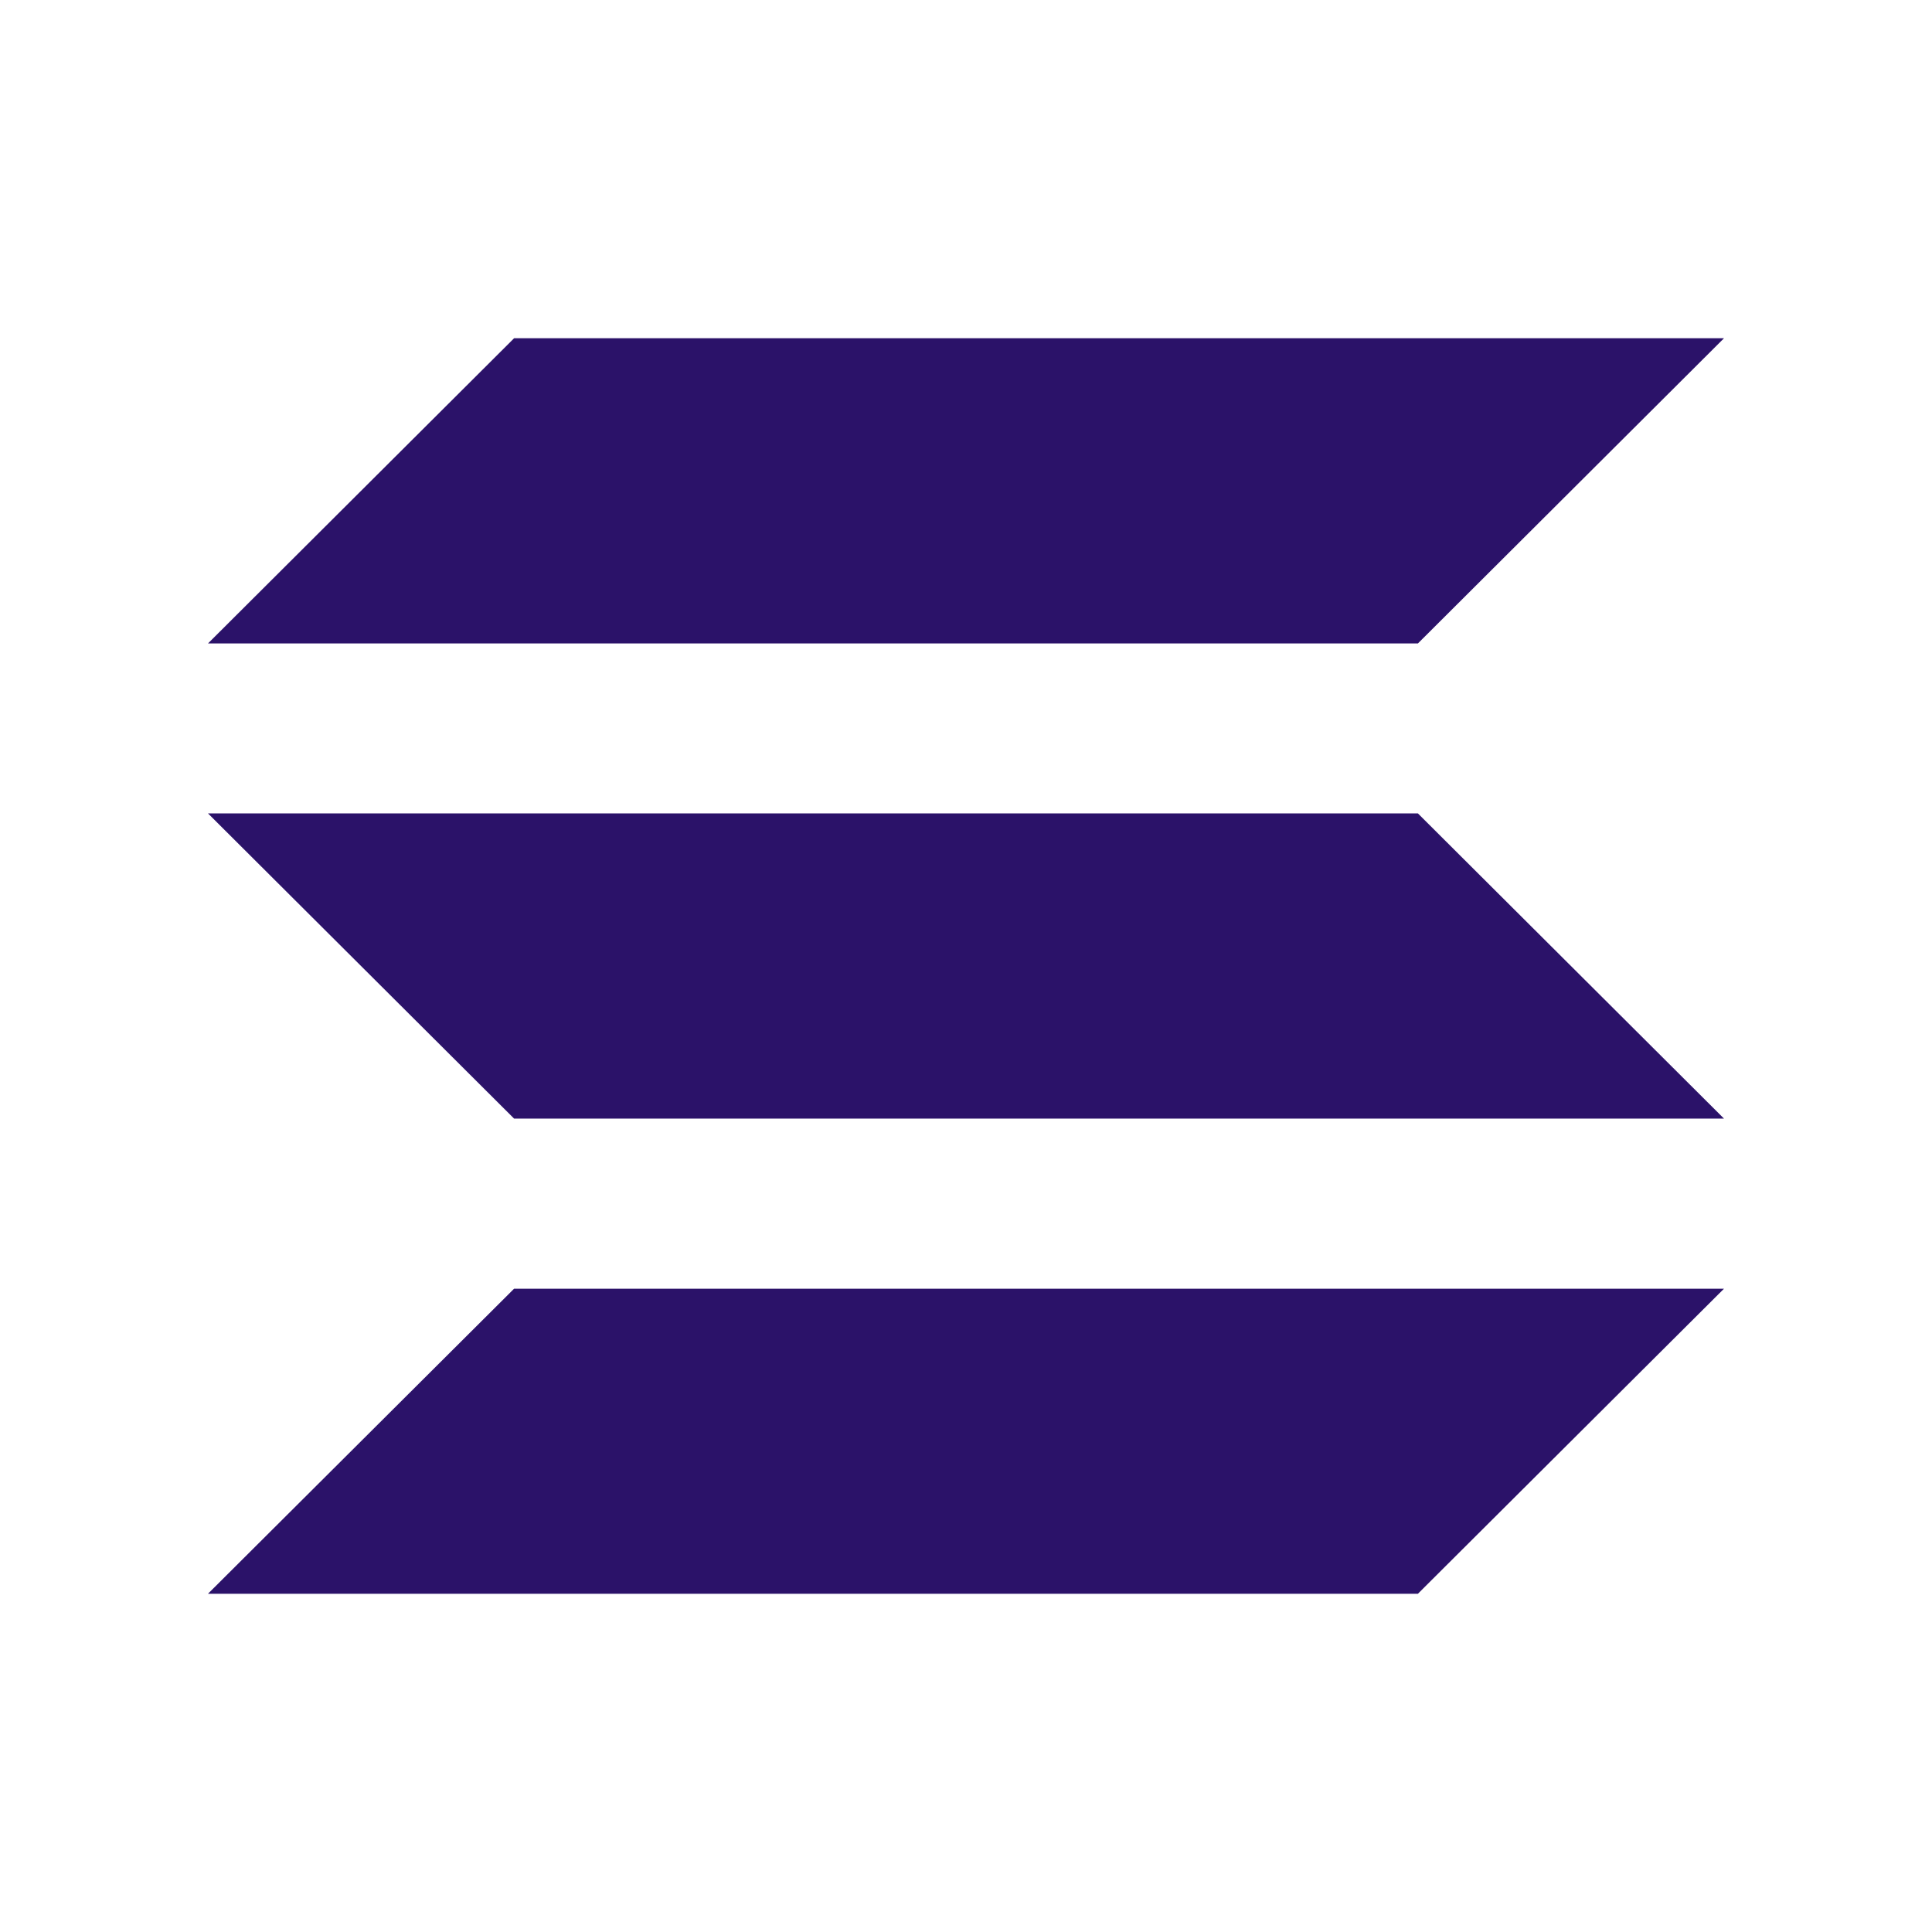 <svg width="168" height="168" viewBox="0 0 168 168" fill="none" xmlns="http://www.w3.org/2000/svg">
<path d="M123.296 55.952H18.086L44.703 29.413H149.913L123.296 55.952Z" fill="#2B1269"/>
<path d="M123.296 138.587H18.086L44.703 112.061H149.913" fill="#2B1269"/>
<path d="M44.703 97.269H149.913L123.296 70.731H18.086" fill="#2B1269"/>
</svg>

